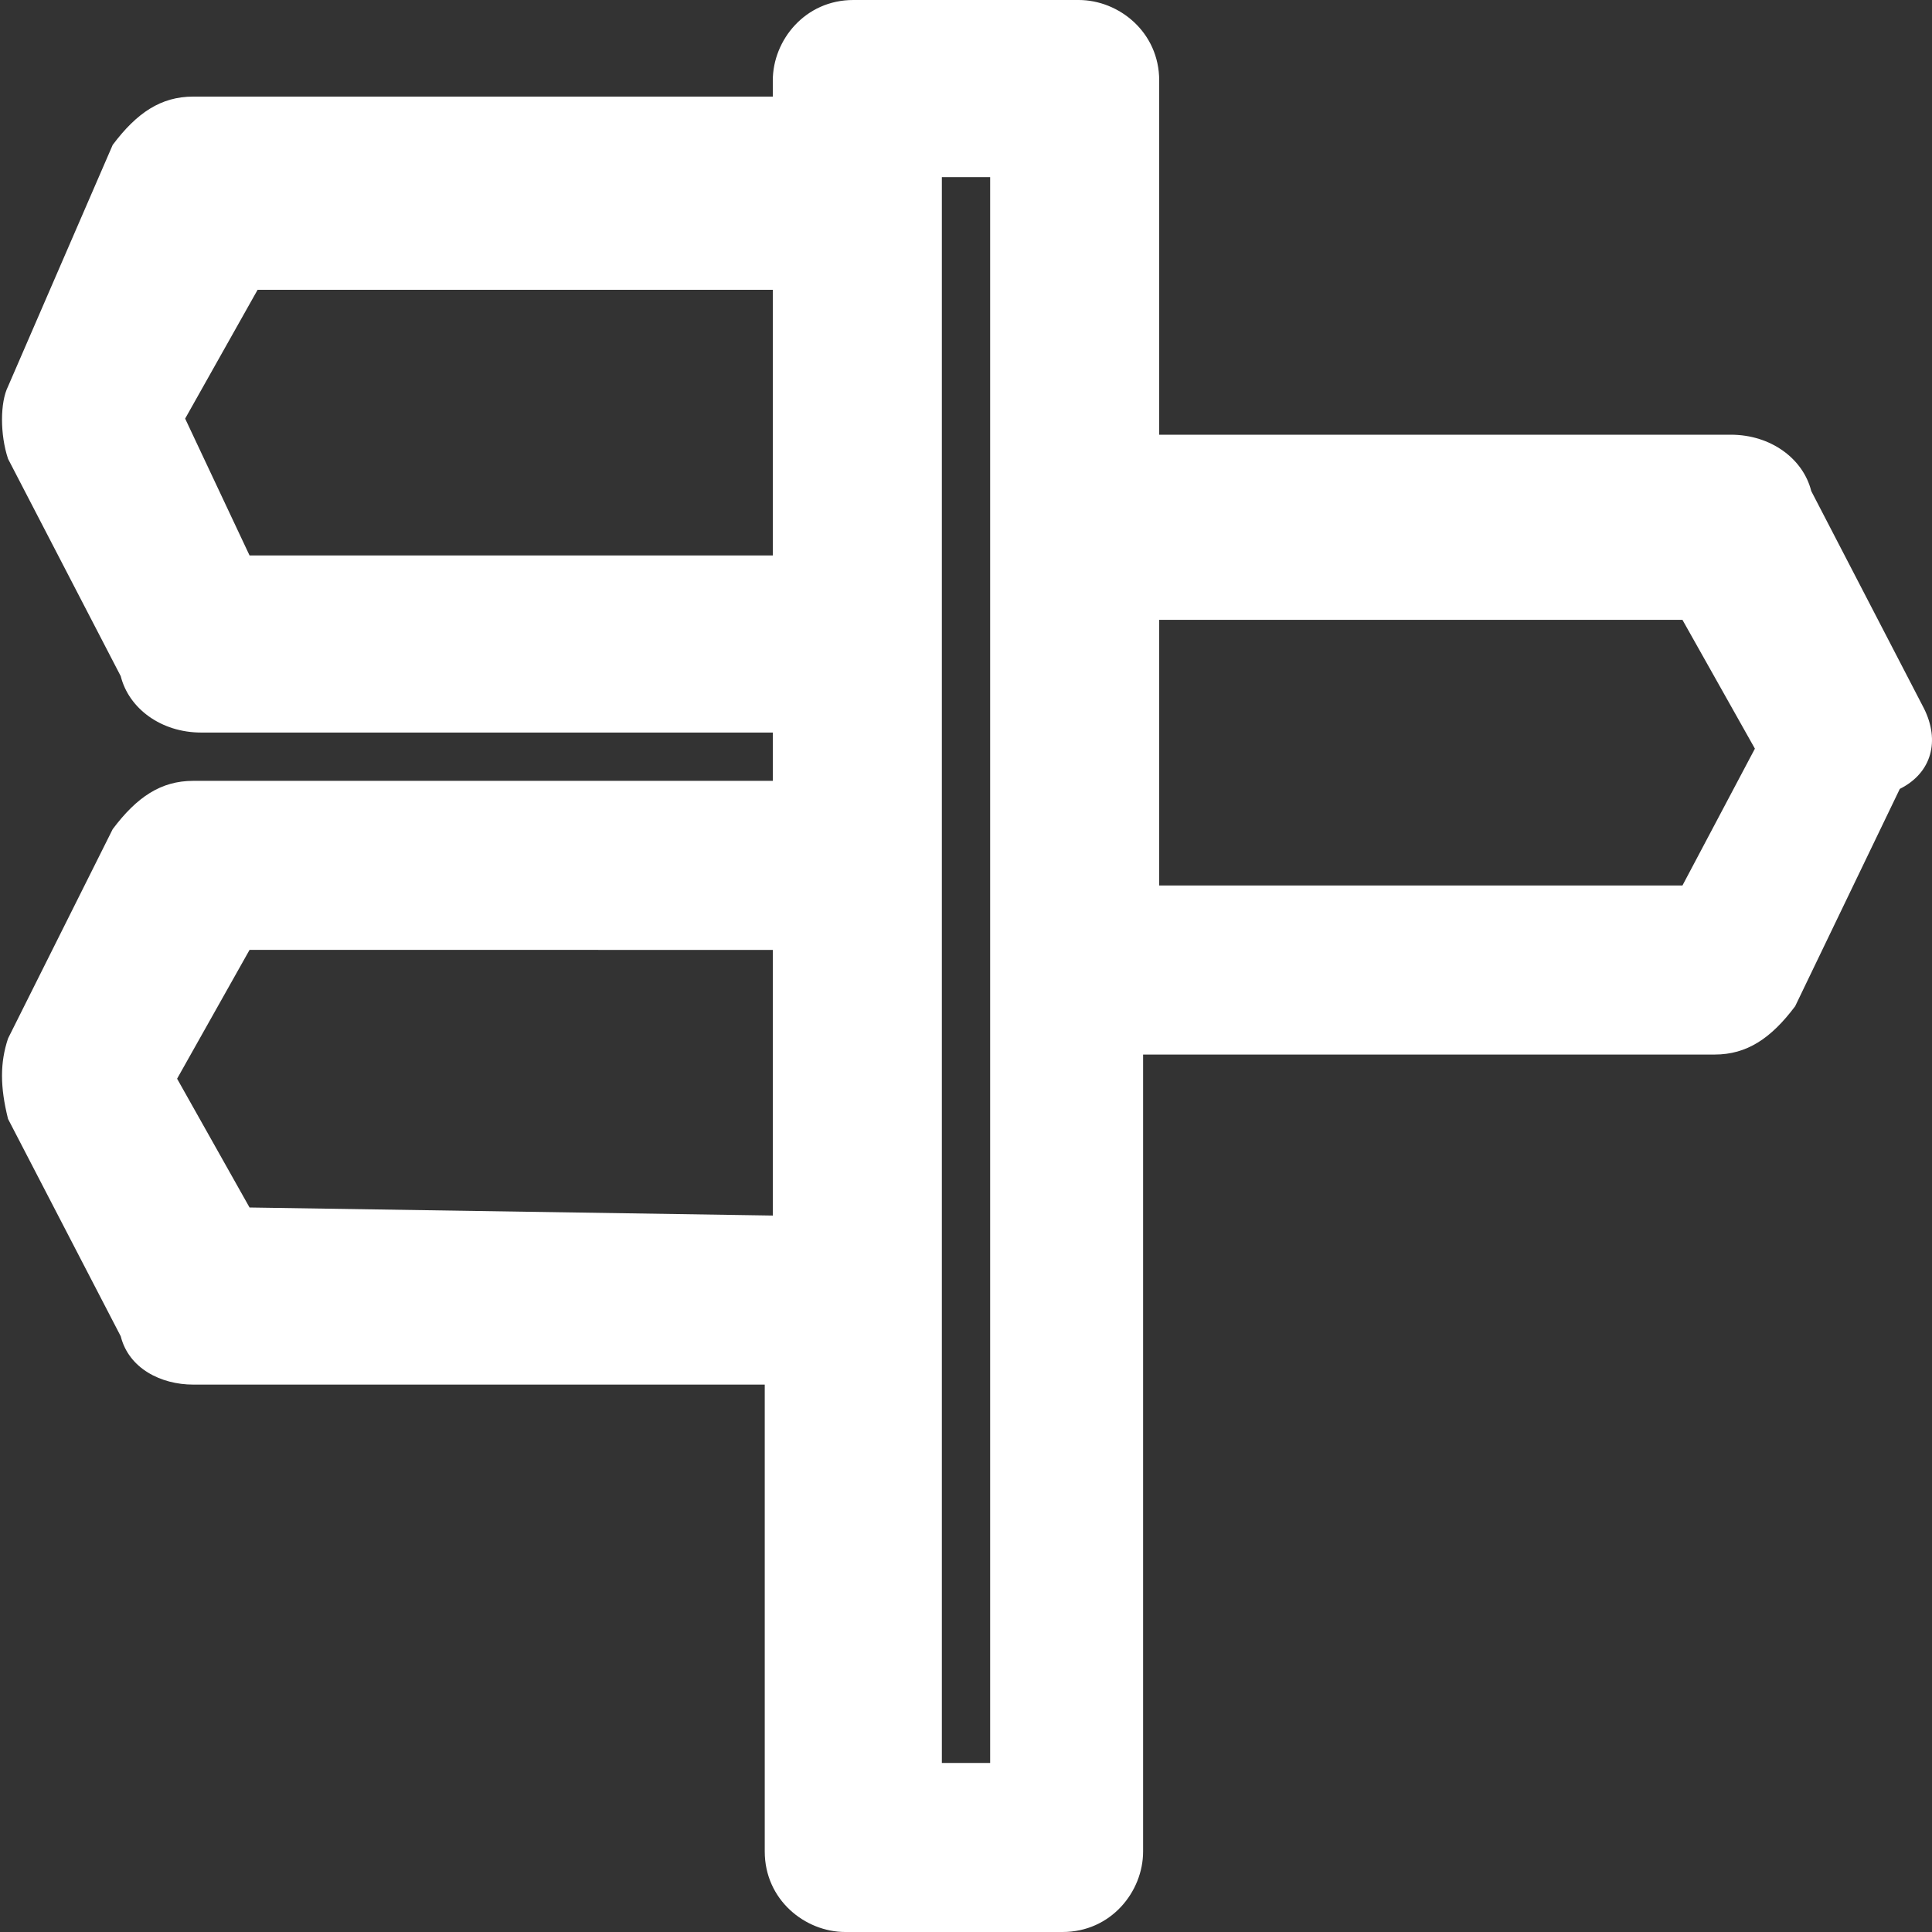 <?xml version="1.0" encoding="utf-8"?>
<!-- Generator: Adobe Illustrator 28.0.0, SVG Export Plug-In . SVG Version: 6.00 Build 0)  -->
<svg version="1.1" id="Livello_1" focusable="false"
	 xmlns="http://www.w3.org/2000/svg" xmlns:xlink="http://www.w3.org/1999/xlink" x="0px" y="0px" width="24px" height="24px"
	 viewBox="0 0 24 24" style="enable-background:new 0 0 24 24;" xml:space="preserve">
<rect x="0" y="0" width="24" height="24" fill="#333333" stroke="none"/>
<style type="text/css">
	.st0{fill:#FFFFFF;}
</style>
<path class="st0" d="M23.9,8.8l-1.4-2.7c-0.1-0.4-0.5-0.7-1-0.7h-7.1V1c0-0.6-0.5-1-1-1h-2.8c-0.6,0-1,0.5-1,1v0.2H2.4
	c-0.4,0-0.7,0.2-1,0.6L0.1,4.8C0,5,0,5.4,0.1,5.7l1.4,2.7c0.1,0.4,0.5,0.7,1,0.7h7.1v0.6H2.4c-0.4,0-0.7,0.2-1,0.6l-1.3,2.6
	c-0.1,0.3-0.1,0.6,0,1l1.4,2.7C1.6,17,2,17.2,2.4,17.2h7.1V23c0,0.6,0.5,1,1,1h2.7c0.6,0,1-0.5,1-1v-9.9h7.1c0.4,0,0.7-0.2,1-0.6
	l1.3-2.7C24,9.6,24.1,9.2,23.9,8.8z M14.4,11V7.7h6.5l0.9,1.6L20.9,11H14.4z M11.7,21.9V2.2h0.6v19.7H11.7z M9.6,3.6v3.3H3.1
	L2.3,5.2l0.9-1.6H9.6z M9.6,11.8v3.3L3.1,15l-0.9-1.6l0.9-1.6H9.6z"/>
</svg>
